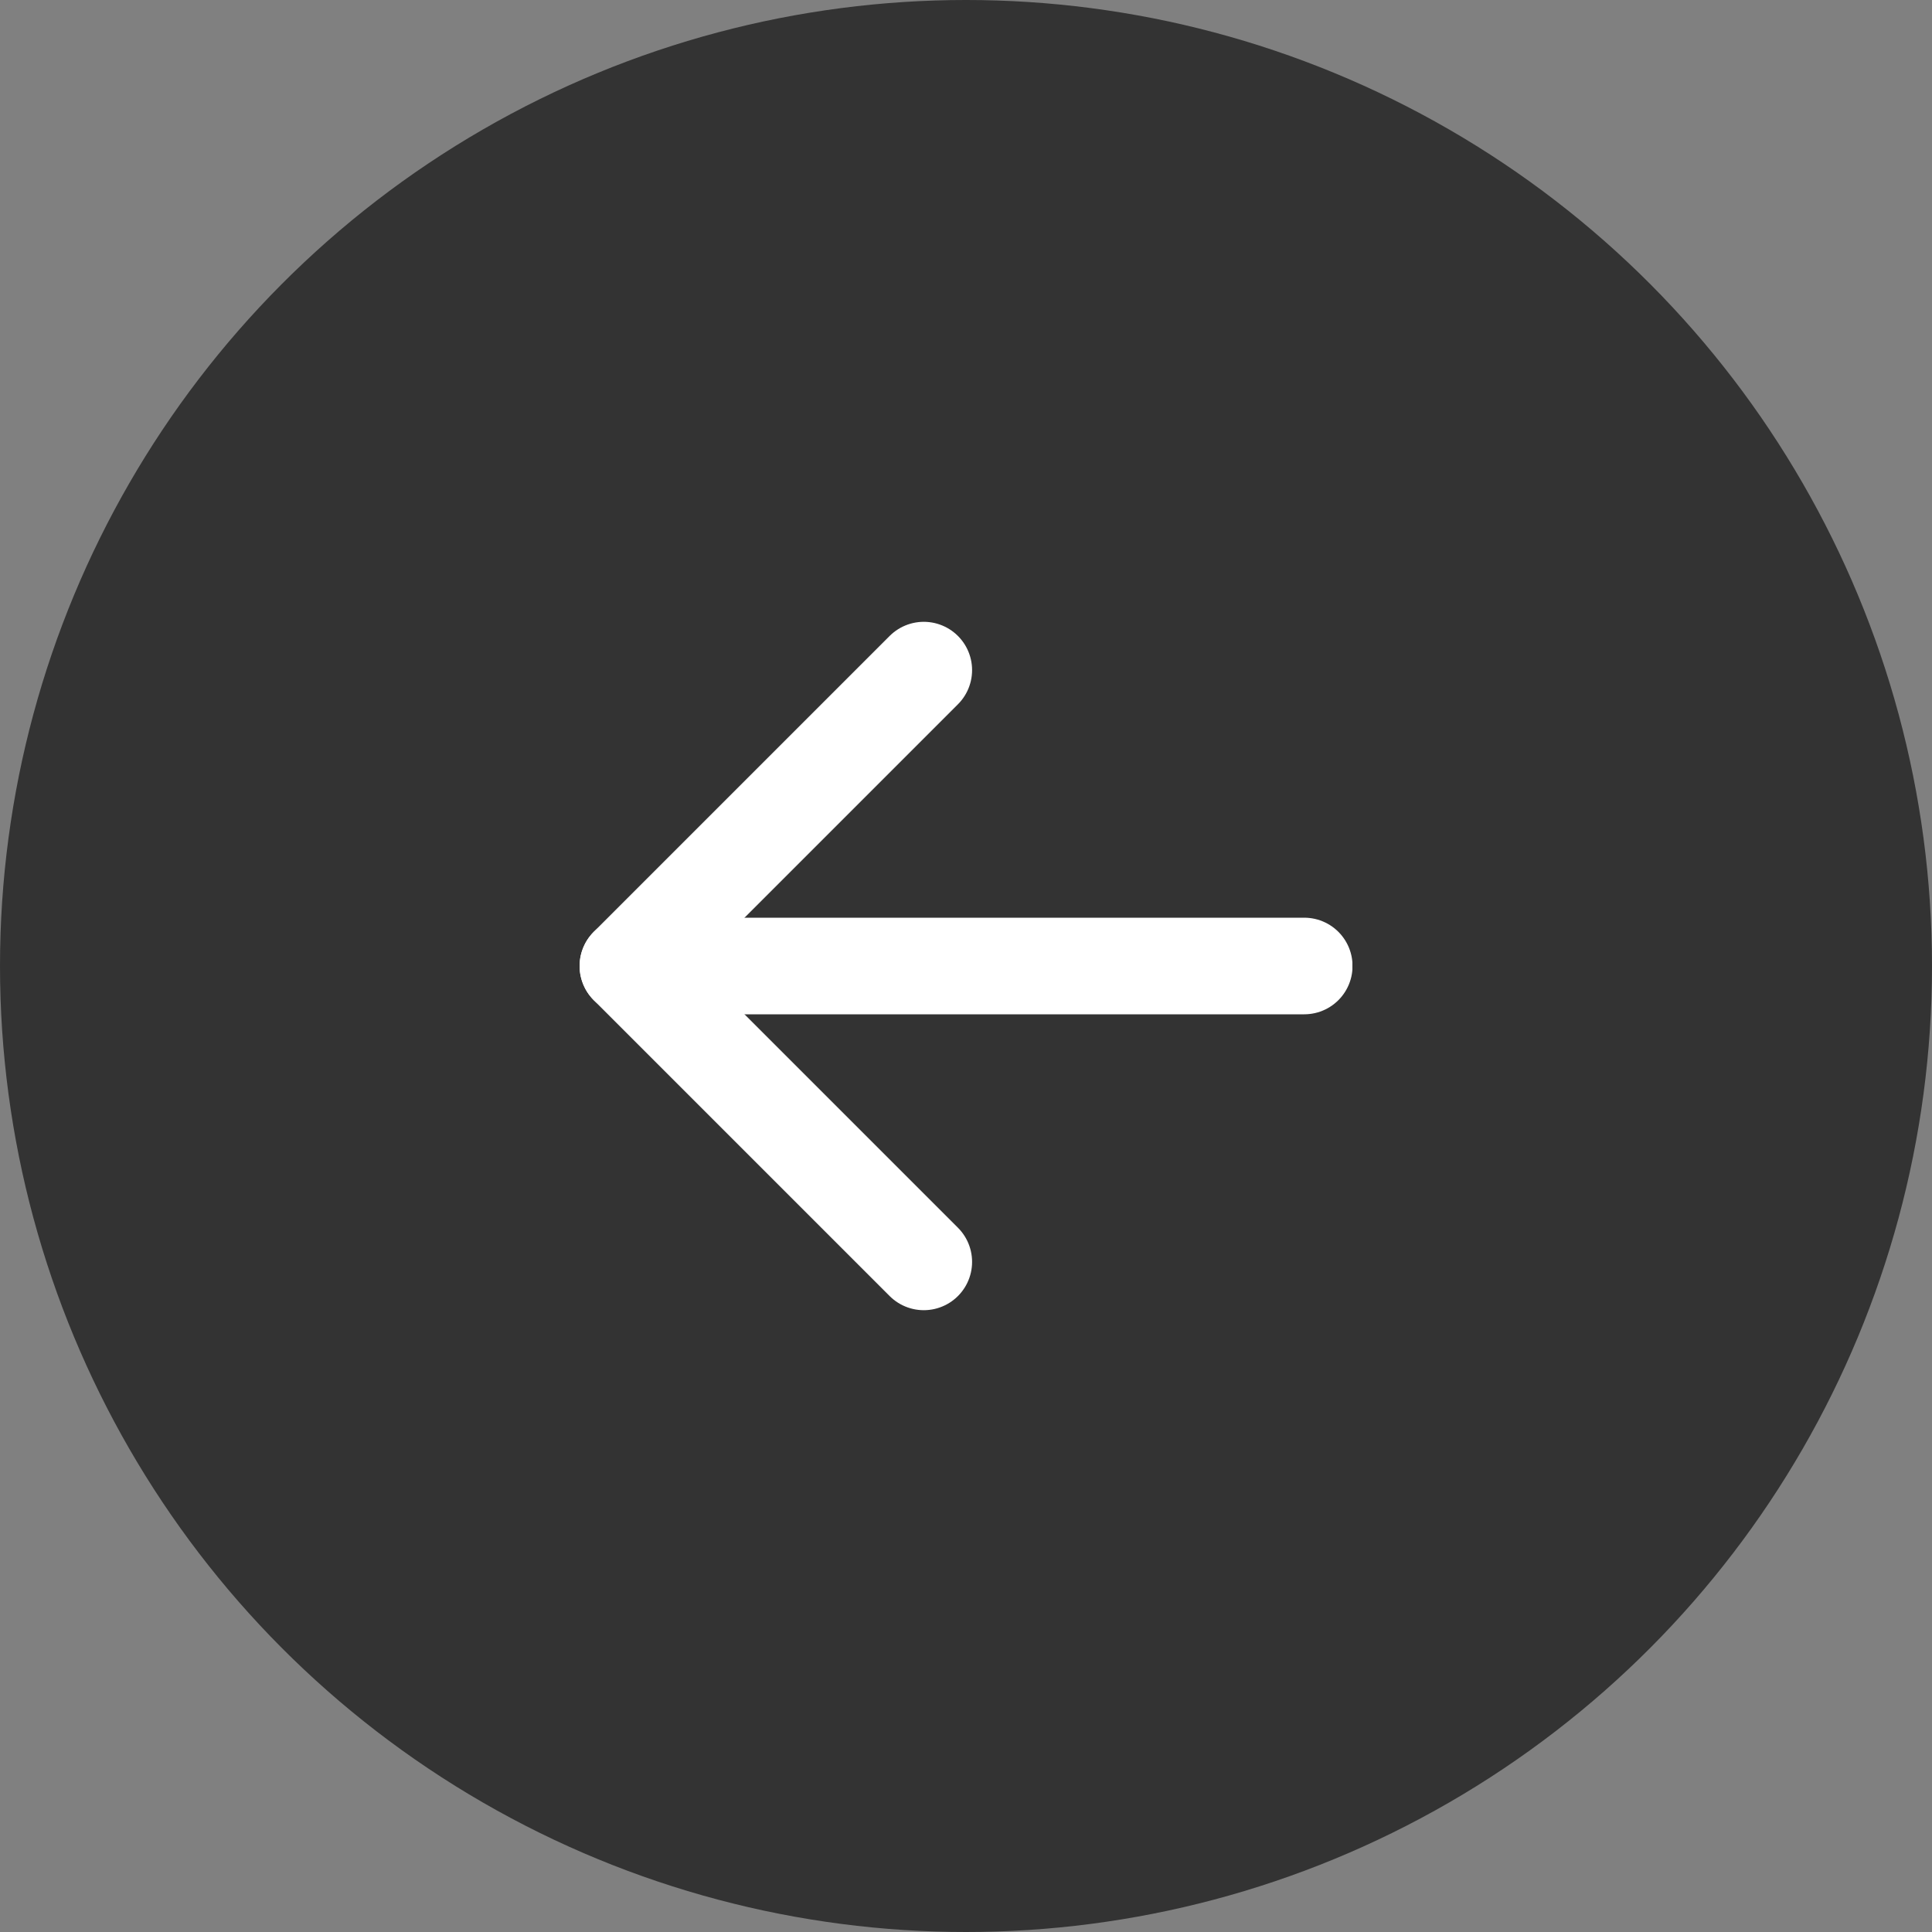 <svg width="40" height="40" viewBox="0 0 40 40" fill="none" xmlns="http://www.w3.org/2000/svg">
<rect x="0" y="0" width="40" height="40" fill="#808080" stroke="none"/>
<circle opacity="0.6" r="20" transform="matrix(-1 0 0 1 20 20)" fill="black"/>
<g clip-path="url(#clip0_10594_7518)">
<path d="M19.126 13.874L13 20L19.126 26.126" stroke="white" stroke-width="2" stroke-linecap="round" stroke-linejoin="round"/>
<path d="M13 20H27.003" stroke="white" stroke-width="2" stroke-linecap="round" stroke-linejoin="round"/>
</g>
<defs>
<clipPath id="clip0_10594_7518">
<rect width="16" height="16" fill="white" transform="translate(12 12)"/>
</clipPath>
</defs>
</svg>

